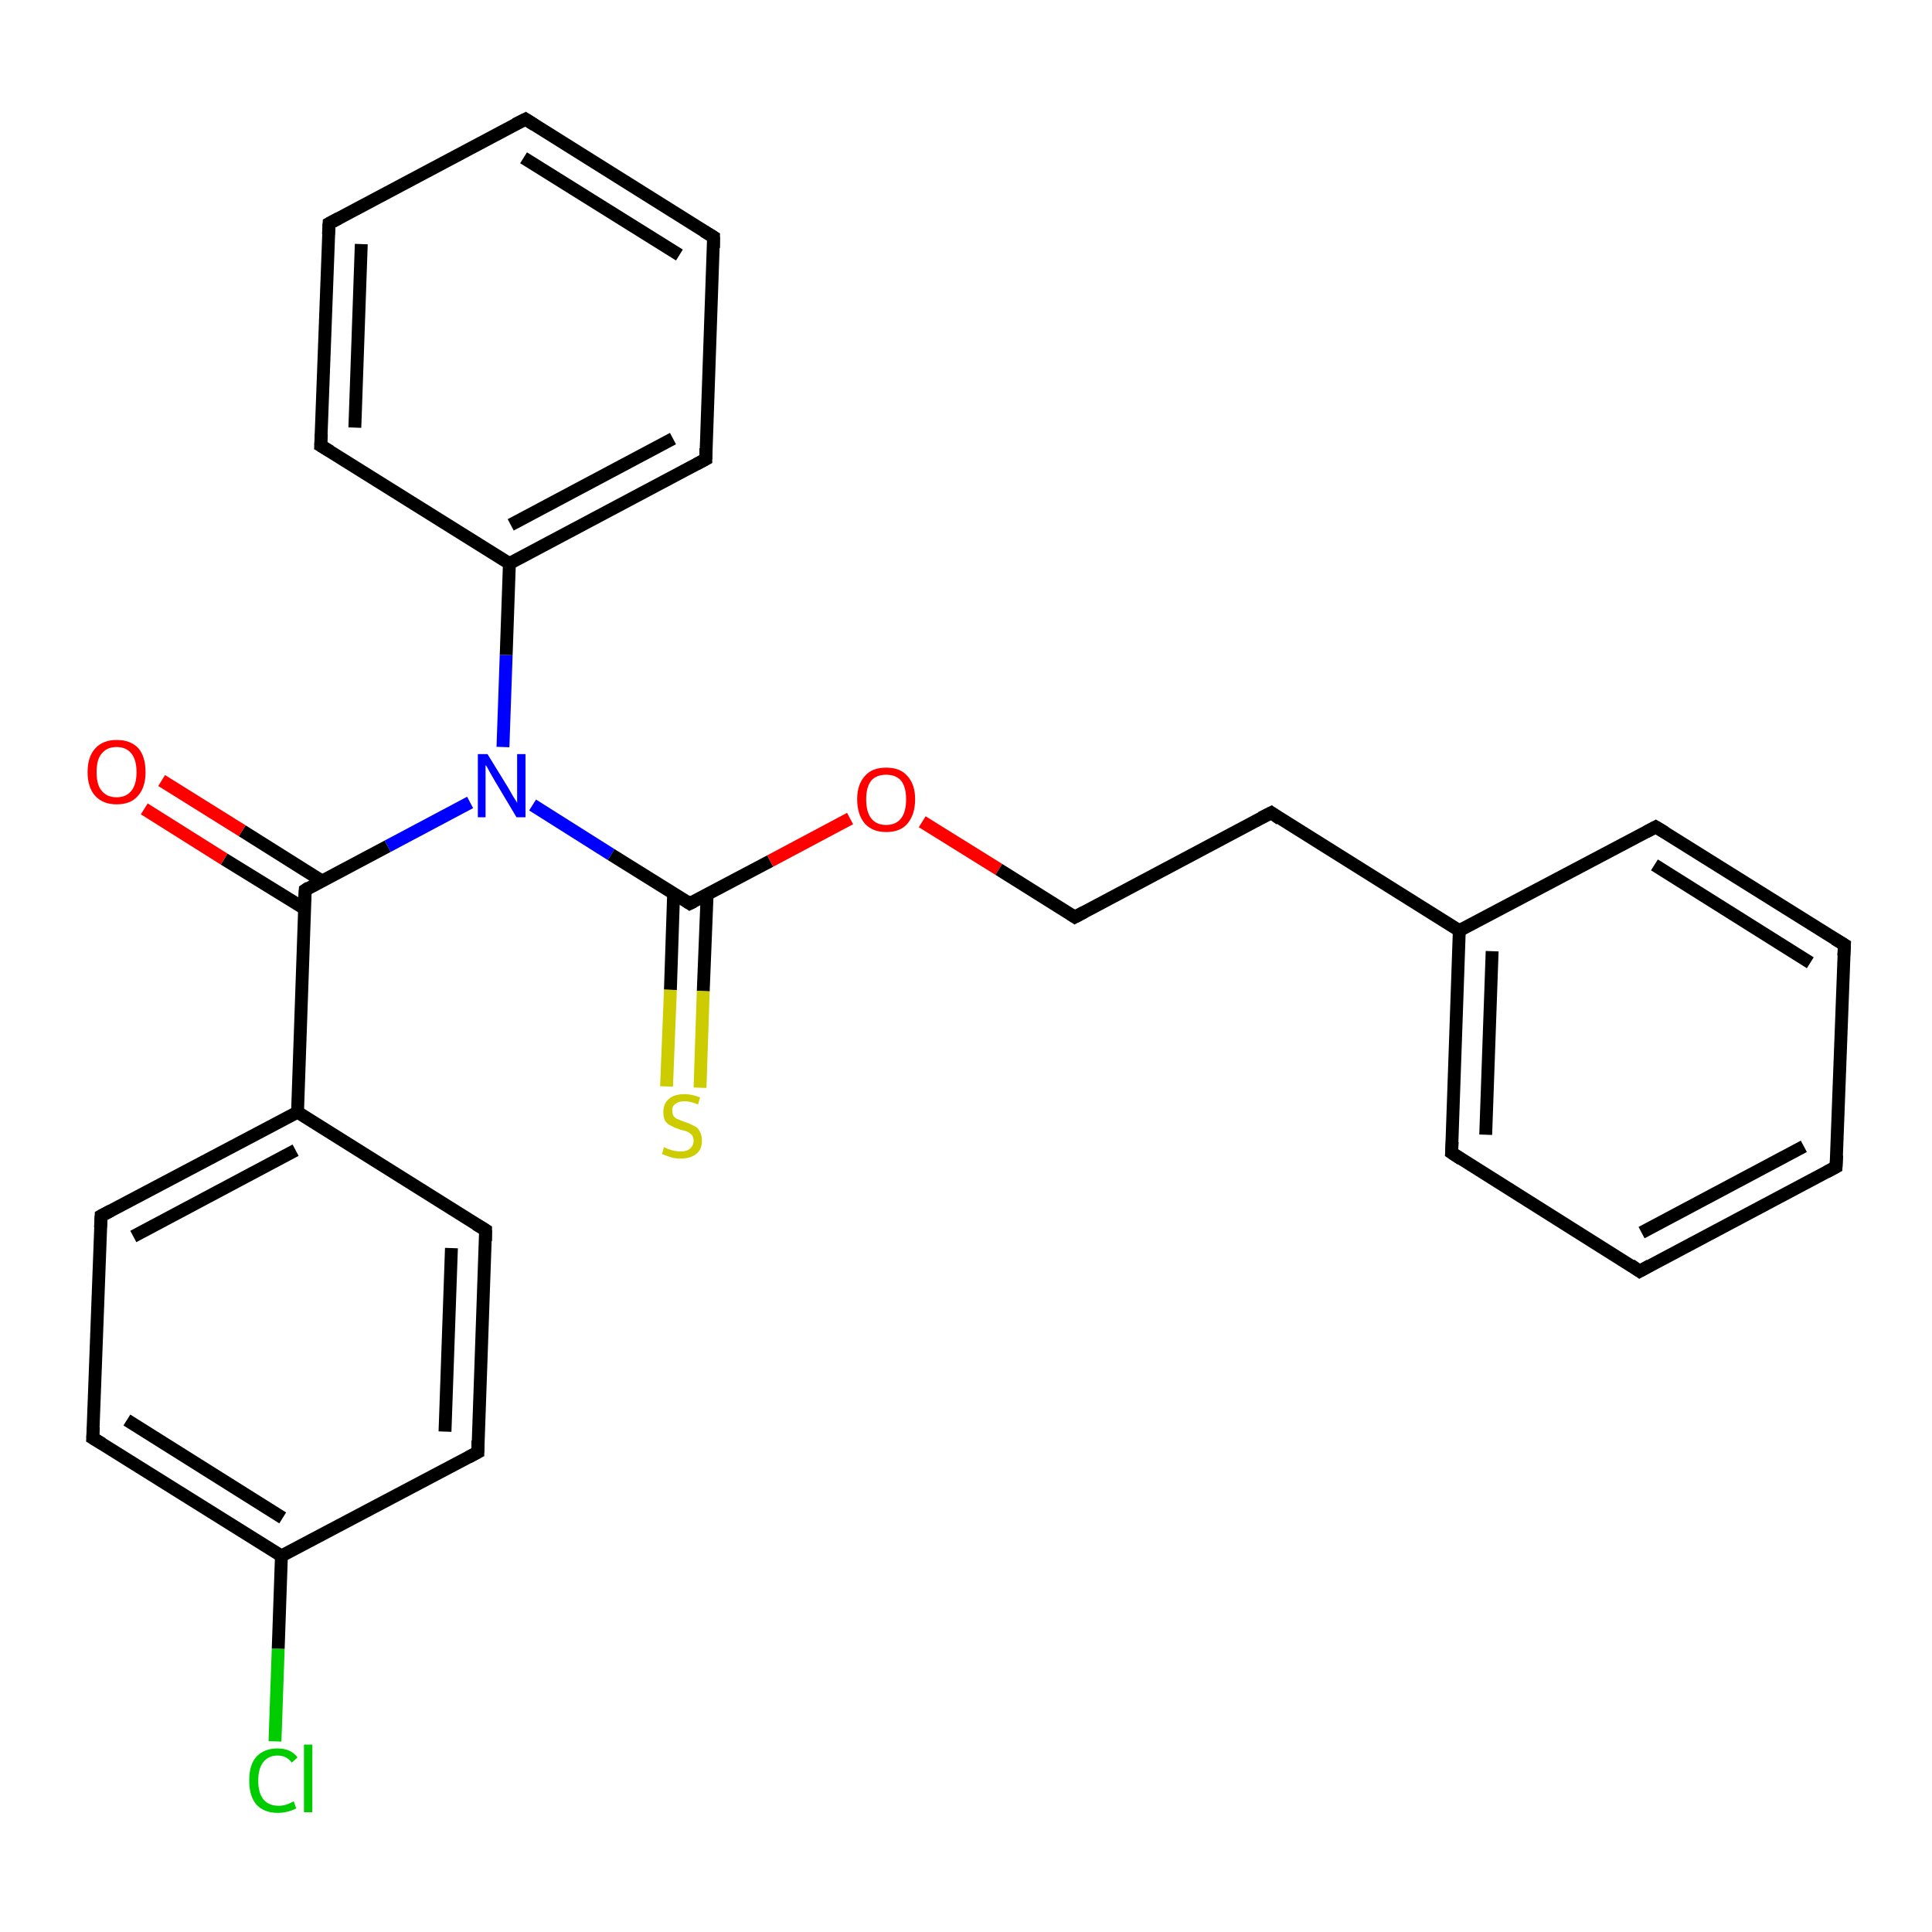 <?xml version='1.0' encoding='iso-8859-1'?>
<svg version='1.1' baseProfile='full'
              xmlns='http://www.w3.org/2000/svg'
                      xmlns:rdkit='http://www.rdkit.org/xml'
                      xmlns:xlink='http://www.w3.org/1999/xlink'
                  xml:space='preserve'
width='300px' height='300px' viewBox='0 0 300 300'>
<!-- END OF HEADER -->
<rect style='opacity:1.0;fill:#FFFFFF;stroke:none' width='300.0' height='300.0' x='0.0' y='0.0'> </rect>
<path class='bond-0 atom-0 atom-1' d='M 42.7,270.4 L 43.2,256.0' style='fill:none;fill-rule:evenodd;stroke:#00CC00;stroke-width:2.0px;stroke-linecap:butt;stroke-linejoin:miter;stroke-opacity:1' />
<path class='bond-0 atom-0 atom-1' d='M 43.2,256.0 L 43.7,241.6' style='fill:none;fill-rule:evenodd;stroke:#000000;stroke-width:2.0px;stroke-linecap:butt;stroke-linejoin:miter;stroke-opacity:1' />
<path class='bond-1 atom-1 atom-2' d='M 43.7,241.6 L 14.4,223.3' style='fill:none;fill-rule:evenodd;stroke:#000000;stroke-width:2.0px;stroke-linecap:butt;stroke-linejoin:miter;stroke-opacity:1' />
<path class='bond-1 atom-1 atom-2' d='M 43.9,235.7 L 19.7,220.5' style='fill:none;fill-rule:evenodd;stroke:#000000;stroke-width:2.0px;stroke-linecap:butt;stroke-linejoin:miter;stroke-opacity:1' />
<path class='bond-2 atom-2 atom-3' d='M 14.4,223.3 L 15.7,188.8' style='fill:none;fill-rule:evenodd;stroke:#000000;stroke-width:2.0px;stroke-linecap:butt;stroke-linejoin:miter;stroke-opacity:1' />
<path class='bond-3 atom-3 atom-4' d='M 15.7,188.8 L 46.2,172.7' style='fill:none;fill-rule:evenodd;stroke:#000000;stroke-width:2.0px;stroke-linecap:butt;stroke-linejoin:miter;stroke-opacity:1' />
<path class='bond-3 atom-3 atom-4' d='M 20.7,192.0 L 45.9,178.6' style='fill:none;fill-rule:evenodd;stroke:#000000;stroke-width:2.0px;stroke-linecap:butt;stroke-linejoin:miter;stroke-opacity:1' />
<path class='bond-4 atom-4 atom-5' d='M 46.2,172.7 L 75.4,191.0' style='fill:none;fill-rule:evenodd;stroke:#000000;stroke-width:2.0px;stroke-linecap:butt;stroke-linejoin:miter;stroke-opacity:1' />
<path class='bond-5 atom-5 atom-6' d='M 75.4,191.0 L 74.2,225.5' style='fill:none;fill-rule:evenodd;stroke:#000000;stroke-width:2.0px;stroke-linecap:butt;stroke-linejoin:miter;stroke-opacity:1' />
<path class='bond-5 atom-5 atom-6' d='M 70.1,193.8 L 69.1,222.3' style='fill:none;fill-rule:evenodd;stroke:#000000;stroke-width:2.0px;stroke-linecap:butt;stroke-linejoin:miter;stroke-opacity:1' />
<path class='bond-6 atom-4 atom-7' d='M 46.2,172.7 L 47.4,138.2' style='fill:none;fill-rule:evenodd;stroke:#000000;stroke-width:2.0px;stroke-linecap:butt;stroke-linejoin:miter;stroke-opacity:1' />
<path class='bond-7 atom-7 atom-8' d='M 50.0,136.8 L 37.6,129.0' style='fill:none;fill-rule:evenodd;stroke:#000000;stroke-width:2.0px;stroke-linecap:butt;stroke-linejoin:miter;stroke-opacity:1' />
<path class='bond-7 atom-7 atom-8' d='M 37.6,129.0 L 25.1,121.2' style='fill:none;fill-rule:evenodd;stroke:#FF0000;stroke-width:2.0px;stroke-linecap:butt;stroke-linejoin:miter;stroke-opacity:1' />
<path class='bond-7 atom-7 atom-8' d='M 47.3,141.1 L 34.8,133.4' style='fill:none;fill-rule:evenodd;stroke:#000000;stroke-width:2.0px;stroke-linecap:butt;stroke-linejoin:miter;stroke-opacity:1' />
<path class='bond-7 atom-7 atom-8' d='M 34.8,133.4 L 22.4,125.6' style='fill:none;fill-rule:evenodd;stroke:#FF0000;stroke-width:2.0px;stroke-linecap:butt;stroke-linejoin:miter;stroke-opacity:1' />
<path class='bond-8 atom-7 atom-9' d='M 47.4,138.2 L 60.2,131.4' style='fill:none;fill-rule:evenodd;stroke:#000000;stroke-width:2.0px;stroke-linecap:butt;stroke-linejoin:miter;stroke-opacity:1' />
<path class='bond-8 atom-7 atom-9' d='M 60.2,131.4 L 73.0,124.6' style='fill:none;fill-rule:evenodd;stroke:#0000FF;stroke-width:2.0px;stroke-linecap:butt;stroke-linejoin:miter;stroke-opacity:1' />
<path class='bond-9 atom-9 atom-10' d='M 82.7,125.0 L 94.9,132.7' style='fill:none;fill-rule:evenodd;stroke:#0000FF;stroke-width:2.0px;stroke-linecap:butt;stroke-linejoin:miter;stroke-opacity:1' />
<path class='bond-9 atom-9 atom-10' d='M 94.9,132.7 L 107.1,140.3' style='fill:none;fill-rule:evenodd;stroke:#000000;stroke-width:2.0px;stroke-linecap:butt;stroke-linejoin:miter;stroke-opacity:1' />
<path class='bond-10 atom-10 atom-11' d='M 104.6,138.7 L 104.1,153.7' style='fill:none;fill-rule:evenodd;stroke:#000000;stroke-width:2.0px;stroke-linecap:butt;stroke-linejoin:miter;stroke-opacity:1' />
<path class='bond-10 atom-10 atom-11' d='M 104.1,153.7 L 103.5,168.7' style='fill:none;fill-rule:evenodd;stroke:#CCCC00;stroke-width:2.0px;stroke-linecap:butt;stroke-linejoin:miter;stroke-opacity:1' />
<path class='bond-10 atom-10 atom-11' d='M 109.8,138.9 L 109.2,153.9' style='fill:none;fill-rule:evenodd;stroke:#000000;stroke-width:2.0px;stroke-linecap:butt;stroke-linejoin:miter;stroke-opacity:1' />
<path class='bond-10 atom-10 atom-11' d='M 109.2,153.9 L 108.7,168.9' style='fill:none;fill-rule:evenodd;stroke:#CCCC00;stroke-width:2.0px;stroke-linecap:butt;stroke-linejoin:miter;stroke-opacity:1' />
<path class='bond-11 atom-10 atom-12' d='M 107.1,140.3 L 119.6,133.7' style='fill:none;fill-rule:evenodd;stroke:#000000;stroke-width:2.0px;stroke-linecap:butt;stroke-linejoin:miter;stroke-opacity:1' />
<path class='bond-11 atom-10 atom-12' d='M 119.6,133.7 L 132.0,127.1' style='fill:none;fill-rule:evenodd;stroke:#FF0000;stroke-width:2.0px;stroke-linecap:butt;stroke-linejoin:miter;stroke-opacity:1' />
<path class='bond-12 atom-12 atom-13' d='M 143.2,127.6 L 155.1,135.0' style='fill:none;fill-rule:evenodd;stroke:#FF0000;stroke-width:2.0px;stroke-linecap:butt;stroke-linejoin:miter;stroke-opacity:1' />
<path class='bond-12 atom-12 atom-13' d='M 155.1,135.0 L 166.9,142.4' style='fill:none;fill-rule:evenodd;stroke:#000000;stroke-width:2.0px;stroke-linecap:butt;stroke-linejoin:miter;stroke-opacity:1' />
<path class='bond-13 atom-13 atom-14' d='M 166.9,142.4 L 197.4,126.2' style='fill:none;fill-rule:evenodd;stroke:#000000;stroke-width:2.0px;stroke-linecap:butt;stroke-linejoin:miter;stroke-opacity:1' />
<path class='bond-14 atom-14 atom-15' d='M 197.4,126.2 L 226.6,144.5' style='fill:none;fill-rule:evenodd;stroke:#000000;stroke-width:2.0px;stroke-linecap:butt;stroke-linejoin:miter;stroke-opacity:1' />
<path class='bond-15 atom-15 atom-16' d='M 226.6,144.5 L 225.4,179.0' style='fill:none;fill-rule:evenodd;stroke:#000000;stroke-width:2.0px;stroke-linecap:butt;stroke-linejoin:miter;stroke-opacity:1' />
<path class='bond-15 atom-15 atom-16' d='M 231.7,147.7 L 230.7,176.2' style='fill:none;fill-rule:evenodd;stroke:#000000;stroke-width:2.0px;stroke-linecap:butt;stroke-linejoin:miter;stroke-opacity:1' />
<path class='bond-16 atom-16 atom-17' d='M 225.4,179.0 L 254.6,197.4' style='fill:none;fill-rule:evenodd;stroke:#000000;stroke-width:2.0px;stroke-linecap:butt;stroke-linejoin:miter;stroke-opacity:1' />
<path class='bond-17 atom-17 atom-18' d='M 254.6,197.4 L 285.1,181.2' style='fill:none;fill-rule:evenodd;stroke:#000000;stroke-width:2.0px;stroke-linecap:butt;stroke-linejoin:miter;stroke-opacity:1' />
<path class='bond-17 atom-17 atom-18' d='M 254.9,191.4 L 280.1,178.0' style='fill:none;fill-rule:evenodd;stroke:#000000;stroke-width:2.0px;stroke-linecap:butt;stroke-linejoin:miter;stroke-opacity:1' />
<path class='bond-18 atom-18 atom-19' d='M 285.1,181.2 L 286.4,146.7' style='fill:none;fill-rule:evenodd;stroke:#000000;stroke-width:2.0px;stroke-linecap:butt;stroke-linejoin:miter;stroke-opacity:1' />
<path class='bond-19 atom-19 atom-20' d='M 286.4,146.7 L 257.1,128.4' style='fill:none;fill-rule:evenodd;stroke:#000000;stroke-width:2.0px;stroke-linecap:butt;stroke-linejoin:miter;stroke-opacity:1' />
<path class='bond-19 atom-19 atom-20' d='M 281.1,149.5 L 256.9,134.3' style='fill:none;fill-rule:evenodd;stroke:#000000;stroke-width:2.0px;stroke-linecap:butt;stroke-linejoin:miter;stroke-opacity:1' />
<path class='bond-20 atom-9 atom-21' d='M 78.1,116.0 L 78.6,101.7' style='fill:none;fill-rule:evenodd;stroke:#0000FF;stroke-width:2.0px;stroke-linecap:butt;stroke-linejoin:miter;stroke-opacity:1' />
<path class='bond-20 atom-9 atom-21' d='M 78.6,101.7 L 79.1,87.5' style='fill:none;fill-rule:evenodd;stroke:#000000;stroke-width:2.0px;stroke-linecap:butt;stroke-linejoin:miter;stroke-opacity:1' />
<path class='bond-21 atom-21 atom-22' d='M 79.1,87.5 L 109.6,71.3' style='fill:none;fill-rule:evenodd;stroke:#000000;stroke-width:2.0px;stroke-linecap:butt;stroke-linejoin:miter;stroke-opacity:1' />
<path class='bond-21 atom-21 atom-22' d='M 79.3,81.5 L 104.5,68.1' style='fill:none;fill-rule:evenodd;stroke:#000000;stroke-width:2.0px;stroke-linecap:butt;stroke-linejoin:miter;stroke-opacity:1' />
<path class='bond-22 atom-22 atom-23' d='M 109.6,71.3 L 110.8,36.8' style='fill:none;fill-rule:evenodd;stroke:#000000;stroke-width:2.0px;stroke-linecap:butt;stroke-linejoin:miter;stroke-opacity:1' />
<path class='bond-23 atom-23 atom-24' d='M 110.8,36.8 L 81.6,18.5' style='fill:none;fill-rule:evenodd;stroke:#000000;stroke-width:2.0px;stroke-linecap:butt;stroke-linejoin:miter;stroke-opacity:1' />
<path class='bond-23 atom-23 atom-24' d='M 105.5,39.6 L 81.3,24.5' style='fill:none;fill-rule:evenodd;stroke:#000000;stroke-width:2.0px;stroke-linecap:butt;stroke-linejoin:miter;stroke-opacity:1' />
<path class='bond-24 atom-24 atom-25' d='M 81.6,18.5 L 51.1,34.7' style='fill:none;fill-rule:evenodd;stroke:#000000;stroke-width:2.0px;stroke-linecap:butt;stroke-linejoin:miter;stroke-opacity:1' />
<path class='bond-25 atom-25 atom-26' d='M 51.1,34.7 L 49.8,69.2' style='fill:none;fill-rule:evenodd;stroke:#000000;stroke-width:2.0px;stroke-linecap:butt;stroke-linejoin:miter;stroke-opacity:1' />
<path class='bond-25 atom-25 atom-26' d='M 56.1,37.9 L 55.1,66.4' style='fill:none;fill-rule:evenodd;stroke:#000000;stroke-width:2.0px;stroke-linecap:butt;stroke-linejoin:miter;stroke-opacity:1' />
<path class='bond-26 atom-6 atom-1' d='M 74.2,225.5 L 43.7,241.6' style='fill:none;fill-rule:evenodd;stroke:#000000;stroke-width:2.0px;stroke-linecap:butt;stroke-linejoin:miter;stroke-opacity:1' />
<path class='bond-27 atom-20 atom-15' d='M 257.1,128.4 L 226.6,144.5' style='fill:none;fill-rule:evenodd;stroke:#000000;stroke-width:2.0px;stroke-linecap:butt;stroke-linejoin:miter;stroke-opacity:1' />
<path class='bond-28 atom-26 atom-21' d='M 49.8,69.2 L 79.1,87.5' style='fill:none;fill-rule:evenodd;stroke:#000000;stroke-width:2.0px;stroke-linecap:butt;stroke-linejoin:miter;stroke-opacity:1' />
<path d='M 15.9,224.2 L 14.4,223.3 L 14.5,221.6' style='fill:none;stroke:#000000;stroke-width:2.0px;stroke-linecap:butt;stroke-linejoin:miter;stroke-opacity:1;' />
<path d='M 15.6,190.6 L 15.7,188.8 L 17.2,188.0' style='fill:none;stroke:#000000;stroke-width:2.0px;stroke-linecap:butt;stroke-linejoin:miter;stroke-opacity:1;' />
<path d='M 73.9,190.1 L 75.4,191.0 L 75.4,192.7' style='fill:none;stroke:#000000;stroke-width:2.0px;stroke-linecap:butt;stroke-linejoin:miter;stroke-opacity:1;' />
<path d='M 74.2,223.7 L 74.2,225.5 L 72.7,226.3' style='fill:none;stroke:#000000;stroke-width:2.0px;stroke-linecap:butt;stroke-linejoin:miter;stroke-opacity:1;' />
<path d='M 47.3,139.9 L 47.4,138.2 L 48.0,137.8' style='fill:none;stroke:#000000;stroke-width:2.0px;stroke-linecap:butt;stroke-linejoin:miter;stroke-opacity:1;' />
<path d='M 106.5,139.9 L 107.1,140.3 L 107.7,140.0' style='fill:none;stroke:#000000;stroke-width:2.0px;stroke-linecap:butt;stroke-linejoin:miter;stroke-opacity:1;' />
<path d='M 166.3,142.0 L 166.9,142.4 L 168.4,141.6' style='fill:none;stroke:#000000;stroke-width:2.0px;stroke-linecap:butt;stroke-linejoin:miter;stroke-opacity:1;' />
<path d='M 195.8,127.0 L 197.4,126.2 L 198.8,127.2' style='fill:none;stroke:#000000;stroke-width:2.0px;stroke-linecap:butt;stroke-linejoin:miter;stroke-opacity:1;' />
<path d='M 225.5,177.3 L 225.4,179.0 L 226.9,180.0' style='fill:none;stroke:#000000;stroke-width:2.0px;stroke-linecap:butt;stroke-linejoin:miter;stroke-opacity:1;' />
<path d='M 253.2,196.4 L 254.6,197.4 L 256.2,196.5' style='fill:none;stroke:#000000;stroke-width:2.0px;stroke-linecap:butt;stroke-linejoin:miter;stroke-opacity:1;' />
<path d='M 283.6,182.0 L 285.1,181.2 L 285.2,179.4' style='fill:none;stroke:#000000;stroke-width:2.0px;stroke-linecap:butt;stroke-linejoin:miter;stroke-opacity:1;' />
<path d='M 286.3,148.4 L 286.4,146.7 L 284.9,145.8' style='fill:none;stroke:#000000;stroke-width:2.0px;stroke-linecap:butt;stroke-linejoin:miter;stroke-opacity:1;' />
<path d='M 258.6,129.3 L 257.1,128.4 L 255.6,129.2' style='fill:none;stroke:#000000;stroke-width:2.0px;stroke-linecap:butt;stroke-linejoin:miter;stroke-opacity:1;' />
<path d='M 108.1,72.1 L 109.6,71.3 L 109.6,69.6' style='fill:none;stroke:#000000;stroke-width:2.0px;stroke-linecap:butt;stroke-linejoin:miter;stroke-opacity:1;' />
<path d='M 110.8,38.5 L 110.8,36.8 L 109.3,35.9' style='fill:none;stroke:#000000;stroke-width:2.0px;stroke-linecap:butt;stroke-linejoin:miter;stroke-opacity:1;' />
<path d='M 83.0,19.4 L 81.6,18.5 L 80.0,19.3' style='fill:none;stroke:#000000;stroke-width:2.0px;stroke-linecap:butt;stroke-linejoin:miter;stroke-opacity:1;' />
<path d='M 52.6,33.9 L 51.1,34.7 L 51.0,36.4' style='fill:none;stroke:#000000;stroke-width:2.0px;stroke-linecap:butt;stroke-linejoin:miter;stroke-opacity:1;' />
<path d='M 49.9,67.4 L 49.8,69.2 L 51.3,70.1' style='fill:none;stroke:#000000;stroke-width:2.0px;stroke-linecap:butt;stroke-linejoin:miter;stroke-opacity:1;' />
<path class='atom-0' d='M 38.7 276.5
Q 38.7 274.0, 39.8 272.8
Q 41.0 271.5, 43.1 271.5
Q 45.2 271.5, 46.2 272.9
L 45.3 273.7
Q 44.5 272.6, 43.1 272.6
Q 41.7 272.6, 40.9 273.6
Q 40.1 274.6, 40.1 276.5
Q 40.1 278.4, 40.9 279.4
Q 41.7 280.4, 43.3 280.4
Q 44.4 280.4, 45.6 279.7
L 46.0 280.8
Q 45.5 281.1, 44.7 281.3
Q 44.0 281.5, 43.1 281.5
Q 41.0 281.5, 39.8 280.2
Q 38.7 278.9, 38.7 276.5
' fill='#00CC00'/>
<path class='atom-0' d='M 47.2 270.9
L 48.5 270.9
L 48.5 281.4
L 47.2 281.4
L 47.2 270.9
' fill='#00CC00'/>
<path class='atom-8' d='M 13.6 119.9
Q 13.6 117.5, 14.8 116.2
Q 16.0 114.9, 18.1 114.9
Q 20.3 114.9, 21.5 116.2
Q 22.6 117.5, 22.6 119.9
Q 22.6 122.3, 21.4 123.6
Q 20.3 124.9, 18.1 124.9
Q 16.0 124.9, 14.8 123.6
Q 13.6 122.3, 13.6 119.9
M 18.1 123.8
Q 19.6 123.8, 20.4 122.8
Q 21.2 121.8, 21.2 119.9
Q 21.2 118.0, 20.4 117.0
Q 19.6 116.0, 18.1 116.0
Q 16.6 116.0, 15.8 117.0
Q 15.0 117.9, 15.0 119.9
Q 15.0 121.9, 15.8 122.8
Q 16.6 123.8, 18.1 123.8
' fill='#FF0000'/>
<path class='atom-9' d='M 75.7 117.1
L 78.9 122.3
Q 79.2 122.8, 79.7 123.7
Q 80.3 124.6, 80.3 124.7
L 80.3 117.1
L 81.6 117.1
L 81.6 126.9
L 80.2 126.9
L 76.8 121.2
Q 76.4 120.5, 76.0 119.8
Q 75.6 119.0, 75.4 118.8
L 75.4 126.9
L 74.2 126.9
L 74.2 117.1
L 75.7 117.1
' fill='#0000FF'/>
<path class='atom-11' d='M 103.1 178.1
Q 103.2 178.2, 103.7 178.4
Q 104.2 178.6, 104.7 178.7
Q 105.2 178.8, 105.7 178.8
Q 106.6 178.8, 107.1 178.4
Q 107.7 177.9, 107.7 177.1
Q 107.7 176.6, 107.4 176.2
Q 107.1 175.9, 106.7 175.7
Q 106.3 175.6, 105.6 175.4
Q 104.7 175.1, 104.2 174.8
Q 103.7 174.6, 103.3 174.1
Q 103.0 173.5, 103.0 172.7
Q 103.0 171.4, 103.8 170.7
Q 104.6 169.9, 106.3 169.9
Q 107.4 169.9, 108.7 170.4
L 108.4 171.5
Q 107.2 171.0, 106.3 171.0
Q 105.4 171.0, 104.9 171.4
Q 104.3 171.8, 104.4 172.5
Q 104.4 173.0, 104.6 173.3
Q 104.9 173.7, 105.3 173.8
Q 105.7 174.0, 106.3 174.2
Q 107.2 174.5, 107.7 174.8
Q 108.3 175.0, 108.6 175.6
Q 109.0 176.2, 109.0 177.1
Q 109.0 178.5, 108.1 179.2
Q 107.2 179.9, 105.7 179.9
Q 104.8 179.9, 104.2 179.7
Q 103.5 179.5, 102.8 179.2
L 103.1 178.1
' fill='#CCCC00'/>
<path class='atom-12' d='M 133.1 124.1
Q 133.1 121.8, 134.3 120.5
Q 135.4 119.2, 137.6 119.2
Q 139.8 119.2, 140.9 120.5
Q 142.1 121.8, 142.1 124.1
Q 142.1 126.5, 140.9 127.9
Q 139.8 129.2, 137.6 129.2
Q 135.5 129.2, 134.3 127.9
Q 133.1 126.5, 133.1 124.1
M 137.6 128.1
Q 139.1 128.1, 139.9 127.1
Q 140.7 126.1, 140.7 124.1
Q 140.7 122.2, 139.9 121.2
Q 139.1 120.3, 137.6 120.3
Q 136.1 120.3, 135.3 121.2
Q 134.5 122.2, 134.5 124.1
Q 134.5 126.1, 135.3 127.1
Q 136.1 128.1, 137.6 128.1
' fill='#FF0000'/>
</svg>
